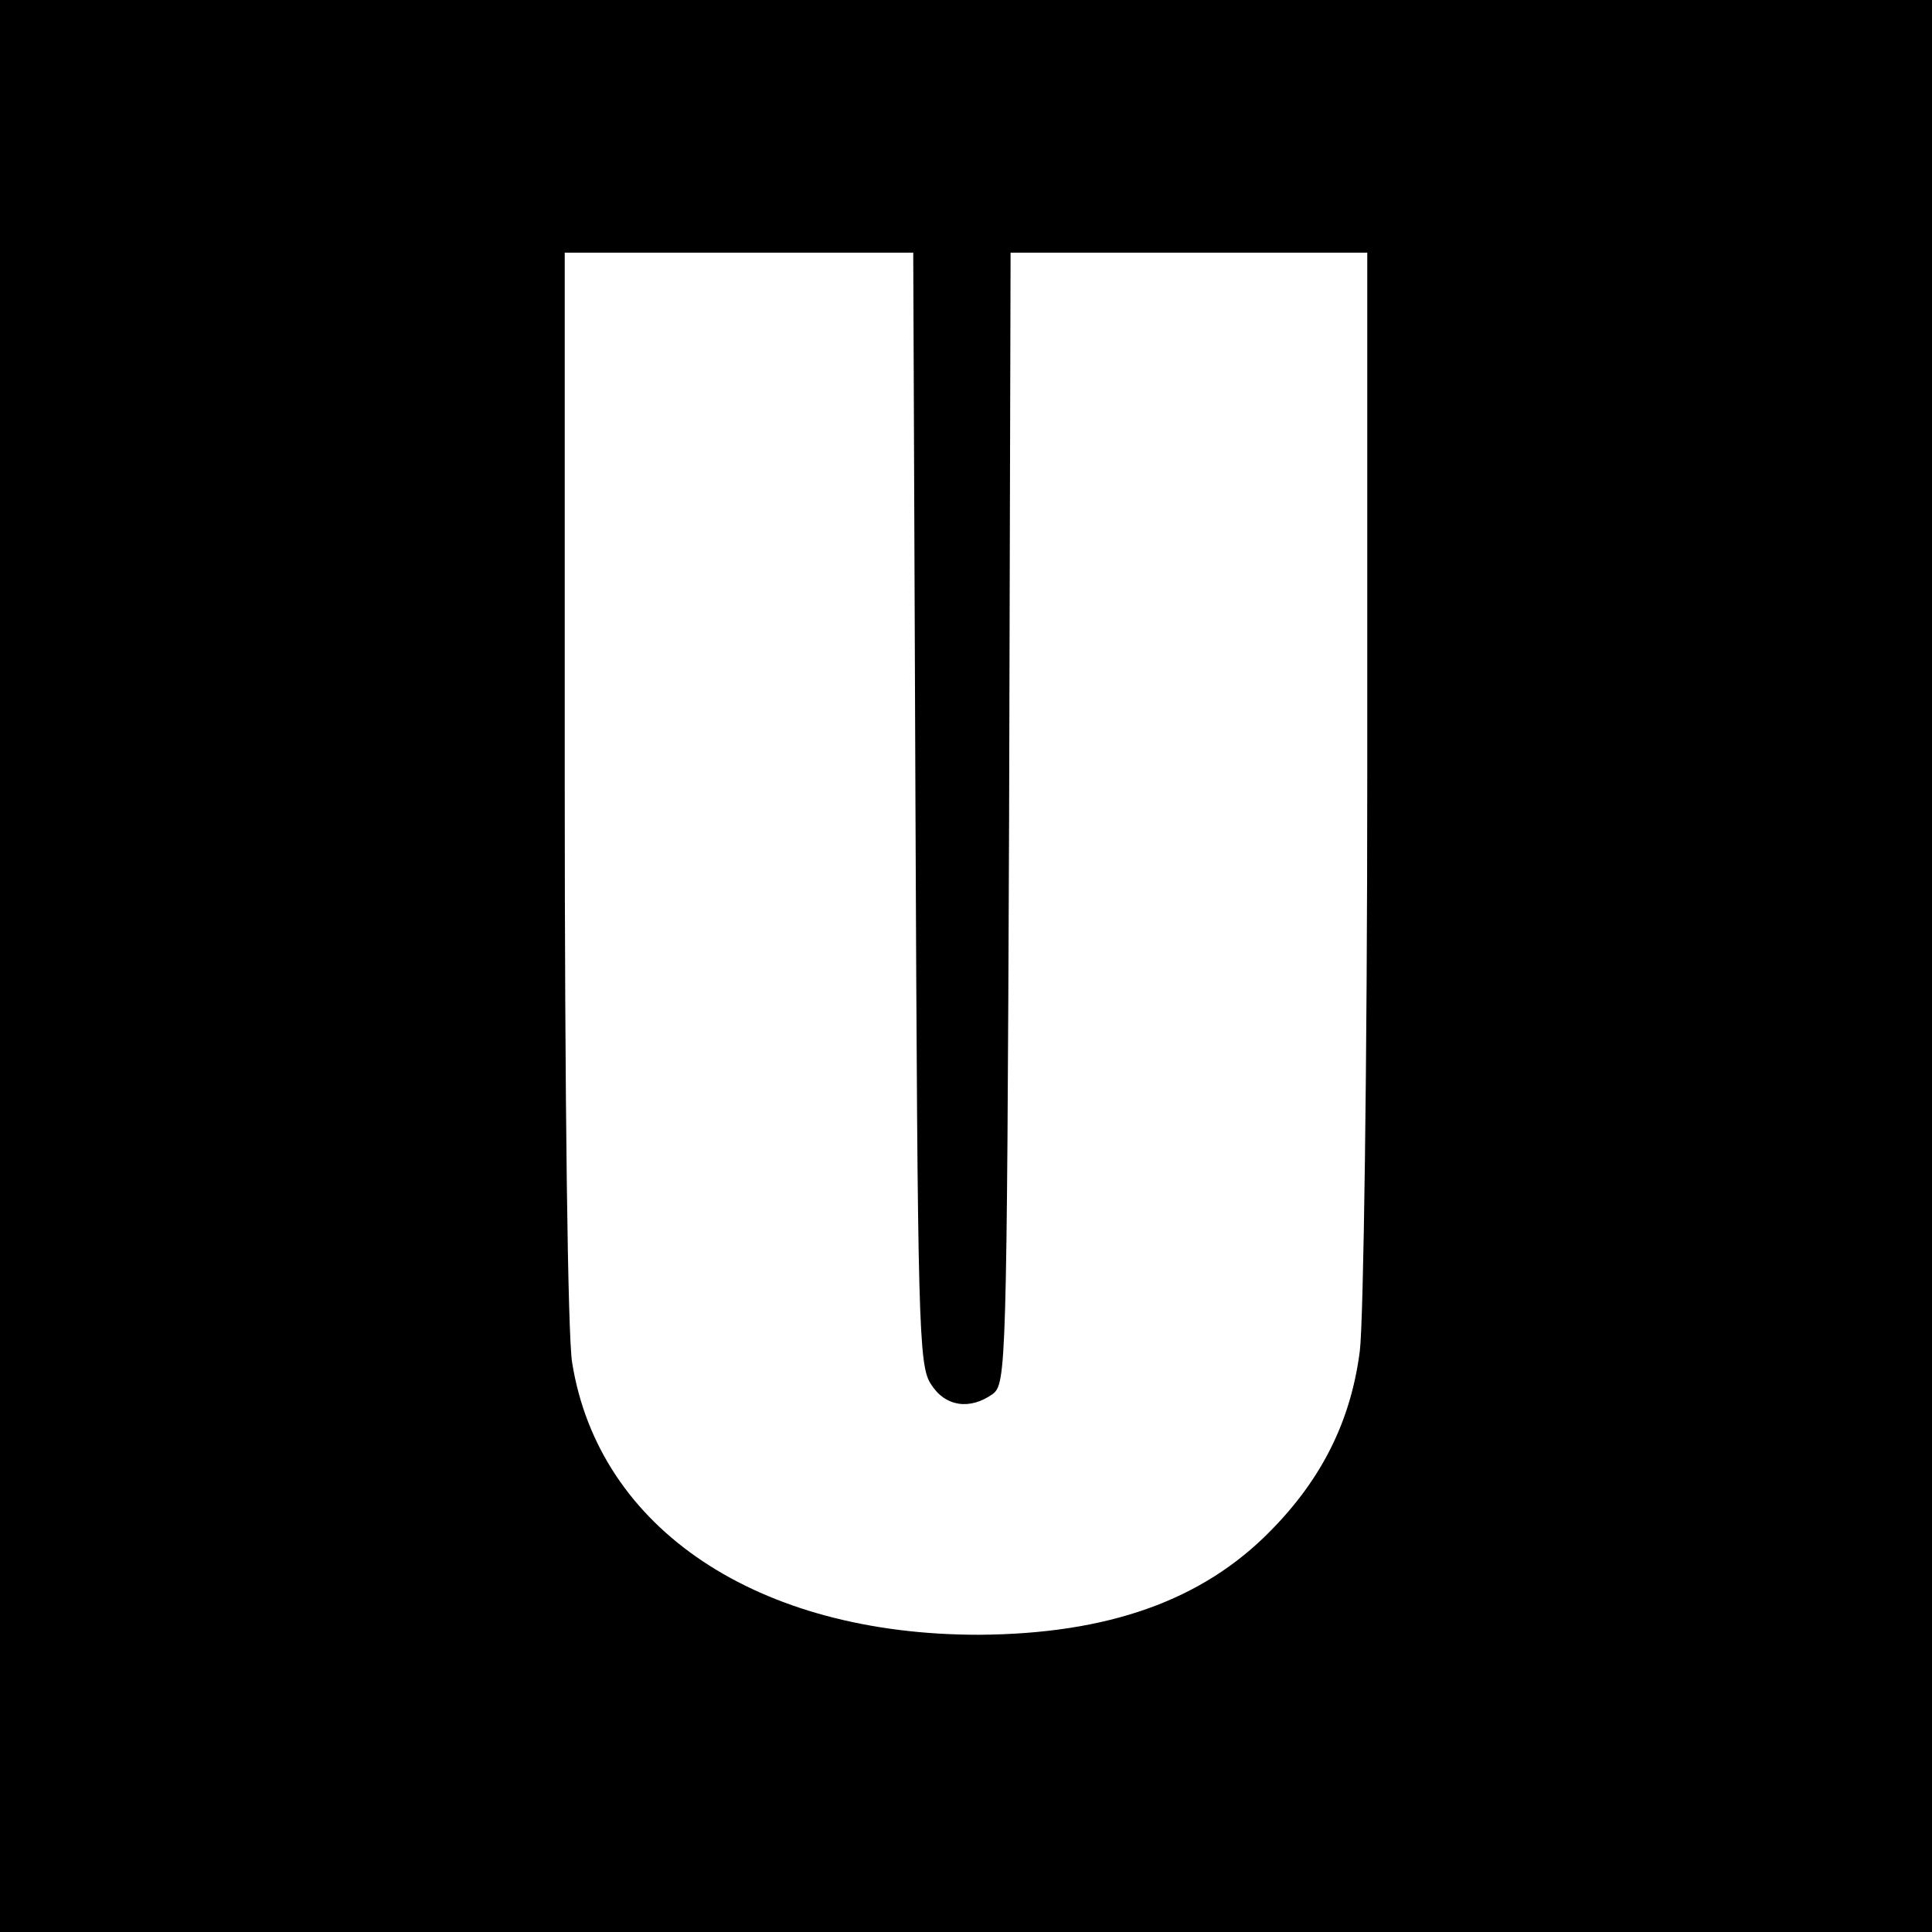 <?xml version="1.0" standalone="no"?>
<!DOCTYPE svg PUBLIC "-//W3C//DTD SVG 20010904//EN"
 "http://www.w3.org/TR/2001/REC-SVG-20010904/DTD/svg10.dtd">
<svg version="1.0" xmlns="http://www.w3.org/2000/svg"
 width="260pt" height="260pt" viewBox="0 0 260 260"
 preserveAspectRatio="xMidYMid meet">
<g transform="translate(0,260) scale(0.1,-0.1)"
fill="#000000" stroke="none">
<path d="M0 1300 l0 -1300 1300 0 1300 0 0 1300 0 1300 -1300 0 -1300 0 0
-1300z m1232 212 c3 -696 4 -750 21 -775 19 -30 52 -35 83 -13 18 14 19 35 22
775 l2 761 240 0 240 0 0 -702 c0 -387 -5 -736 -10 -776 -12 -94 -51 -172
-120 -242 -92 -94 -219 -139 -393 -140 -297 0 -511 142 -547 366 -6 34 -10
359 -10 777 l0 717 235 0 234 0 3 -748z"/>
</g>
</svg>
